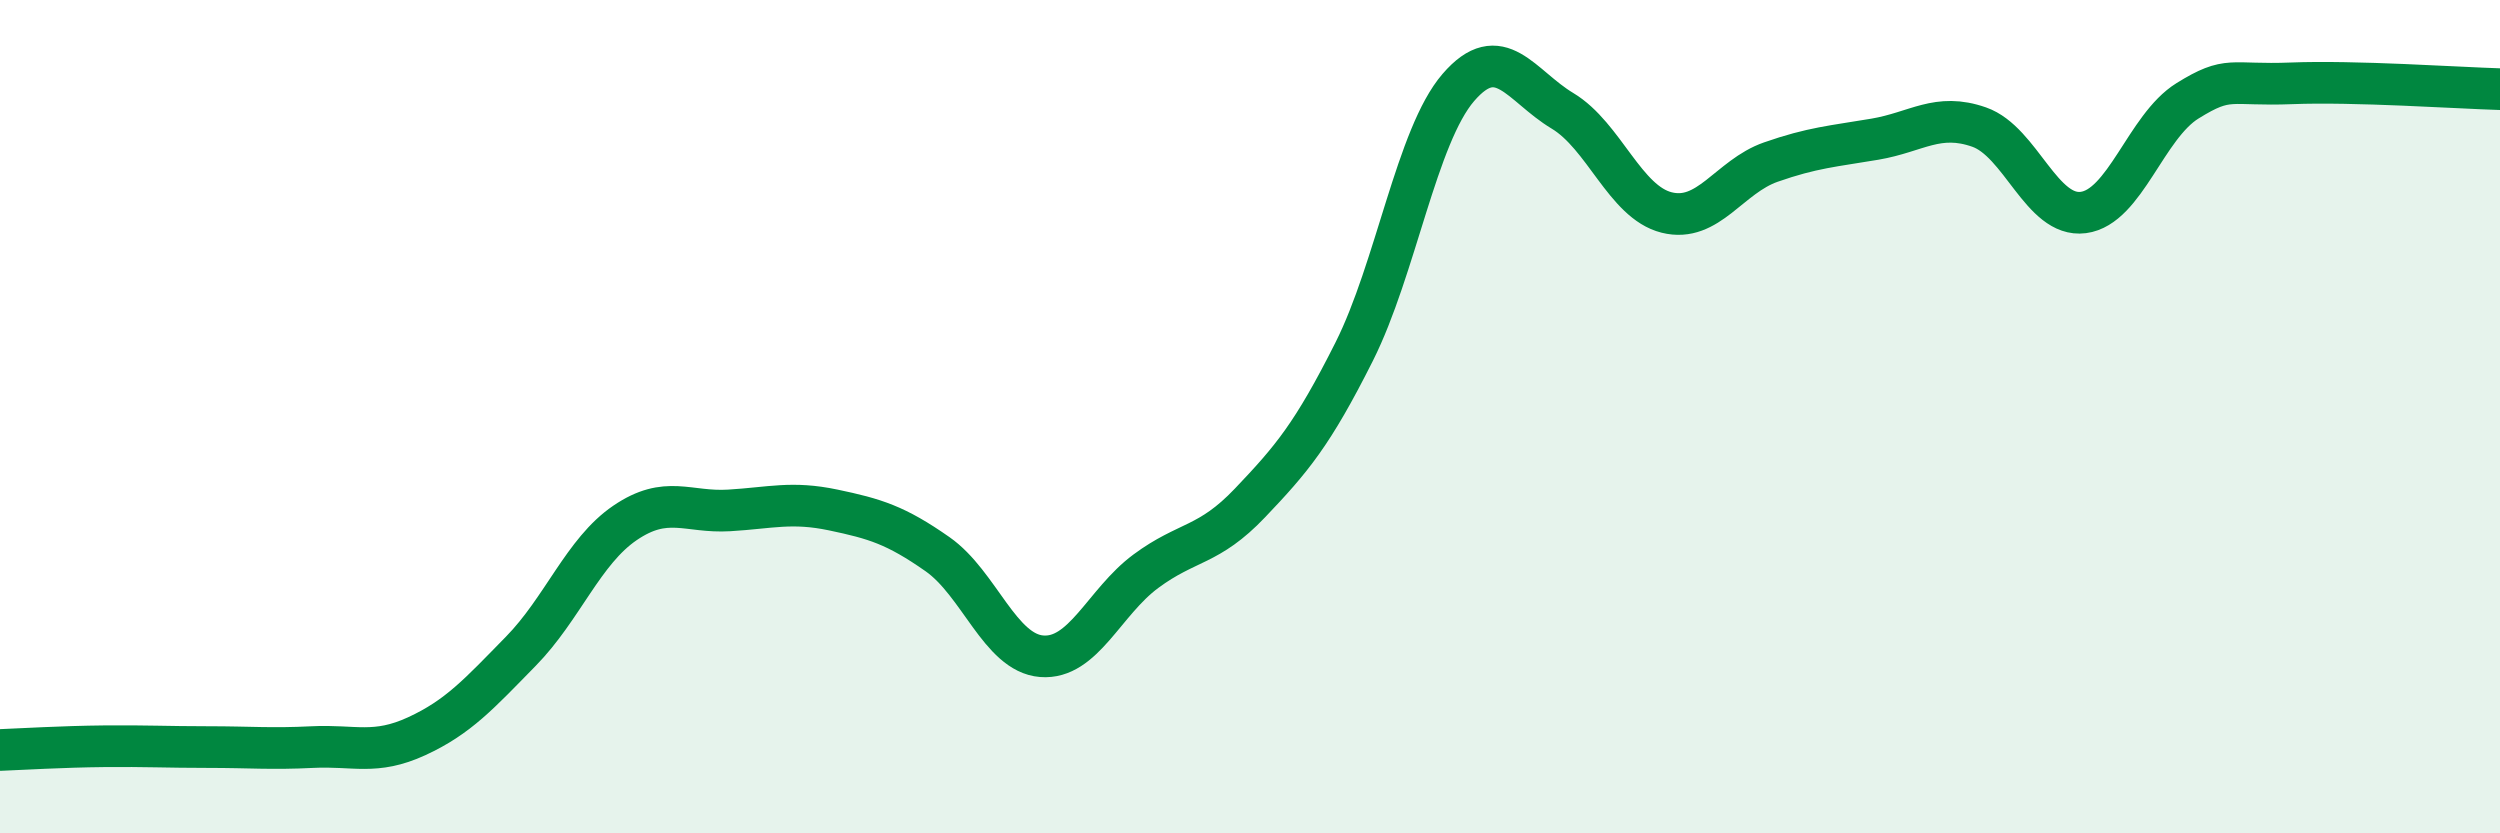 
    <svg width="60" height="20" viewBox="0 0 60 20" xmlns="http://www.w3.org/2000/svg">
      <path
        d="M 0,18 C 0.5,17.98 1.5,17.92 2.5,17.91 C 3.5,17.9 4,17.93 5,17.93 C 6,17.93 6.5,17.98 7.5,17.93 C 8.5,17.88 9,18.13 10,17.67 C 11,17.21 11.5,16.65 12.5,15.63 C 13.5,14.61 14,13.23 15,12.55 C 16,11.87 16.5,12.31 17.5,12.25 C 18.5,12.19 19,12.03 20,12.24 C 21,12.45 21.5,12.6 22.5,13.3 C 23.5,14 24,15.67 25,15.75 C 26,15.83 26.5,14.45 27.5,13.71 C 28.5,12.97 29,13.12 30,12.07 C 31,11.02 31.5,10.43 32.5,8.44 C 33.5,6.45 34,3.26 35,2.1 C 36,0.94 36.5,2.06 37.5,2.66 C 38.5,3.26 39,4.85 40,5.1 C 41,5.35 41.5,4.24 42.5,3.89 C 43.5,3.54 44,3.51 45,3.34 C 46,3.17 46.5,2.7 47.5,3.05 C 48.5,3.4 49,5.23 50,5.1 C 51,4.97 51.5,3.04 52.5,2.42 C 53.5,1.8 53.5,2.06 55,2 C 56.5,1.94 59,2.11 60,2.14L60 20L0 20Z"
        fill="#008740"
        opacity="0.1"
        stroke-linecap="round"
        stroke-linejoin="round"
      />
      <path
        d="M 0,18 C 0.5,17.98 1.5,17.92 2.5,17.91 C 3.5,17.9 4,17.93 5,17.93 C 6,17.93 6.5,17.98 7.5,17.93 C 8.5,17.88 9,18.13 10,17.67 C 11,17.21 11.5,16.65 12.5,15.63 C 13.5,14.61 14,13.23 15,12.55 C 16,11.87 16.5,12.31 17.5,12.25 C 18.5,12.19 19,12.03 20,12.24 C 21,12.45 21.5,12.6 22.5,13.3 C 23.5,14 24,15.67 25,15.75 C 26,15.83 26.5,14.45 27.5,13.71 C 28.5,12.97 29,13.12 30,12.07 C 31,11.02 31.5,10.43 32.5,8.44 C 33.5,6.45 34,3.26 35,2.1 C 36,0.94 36.5,2.06 37.5,2.66 C 38.5,3.26 39,4.85 40,5.1 C 41,5.35 41.5,4.24 42.5,3.89 C 43.5,3.54 44,3.51 45,3.34 C 46,3.17 46.5,2.7 47.5,3.05 C 48.5,3.4 49,5.23 50,5.1 C 51,4.97 51.5,3.04 52.5,2.42 C 53.5,1.8 53.5,2.06 55,2 C 56.5,1.94 59,2.11 60,2.14"
        stroke="#008740"
        stroke-width="1"
        fill="none"
        stroke-linecap="round"
        stroke-linejoin="round"
      />
    </svg>
  